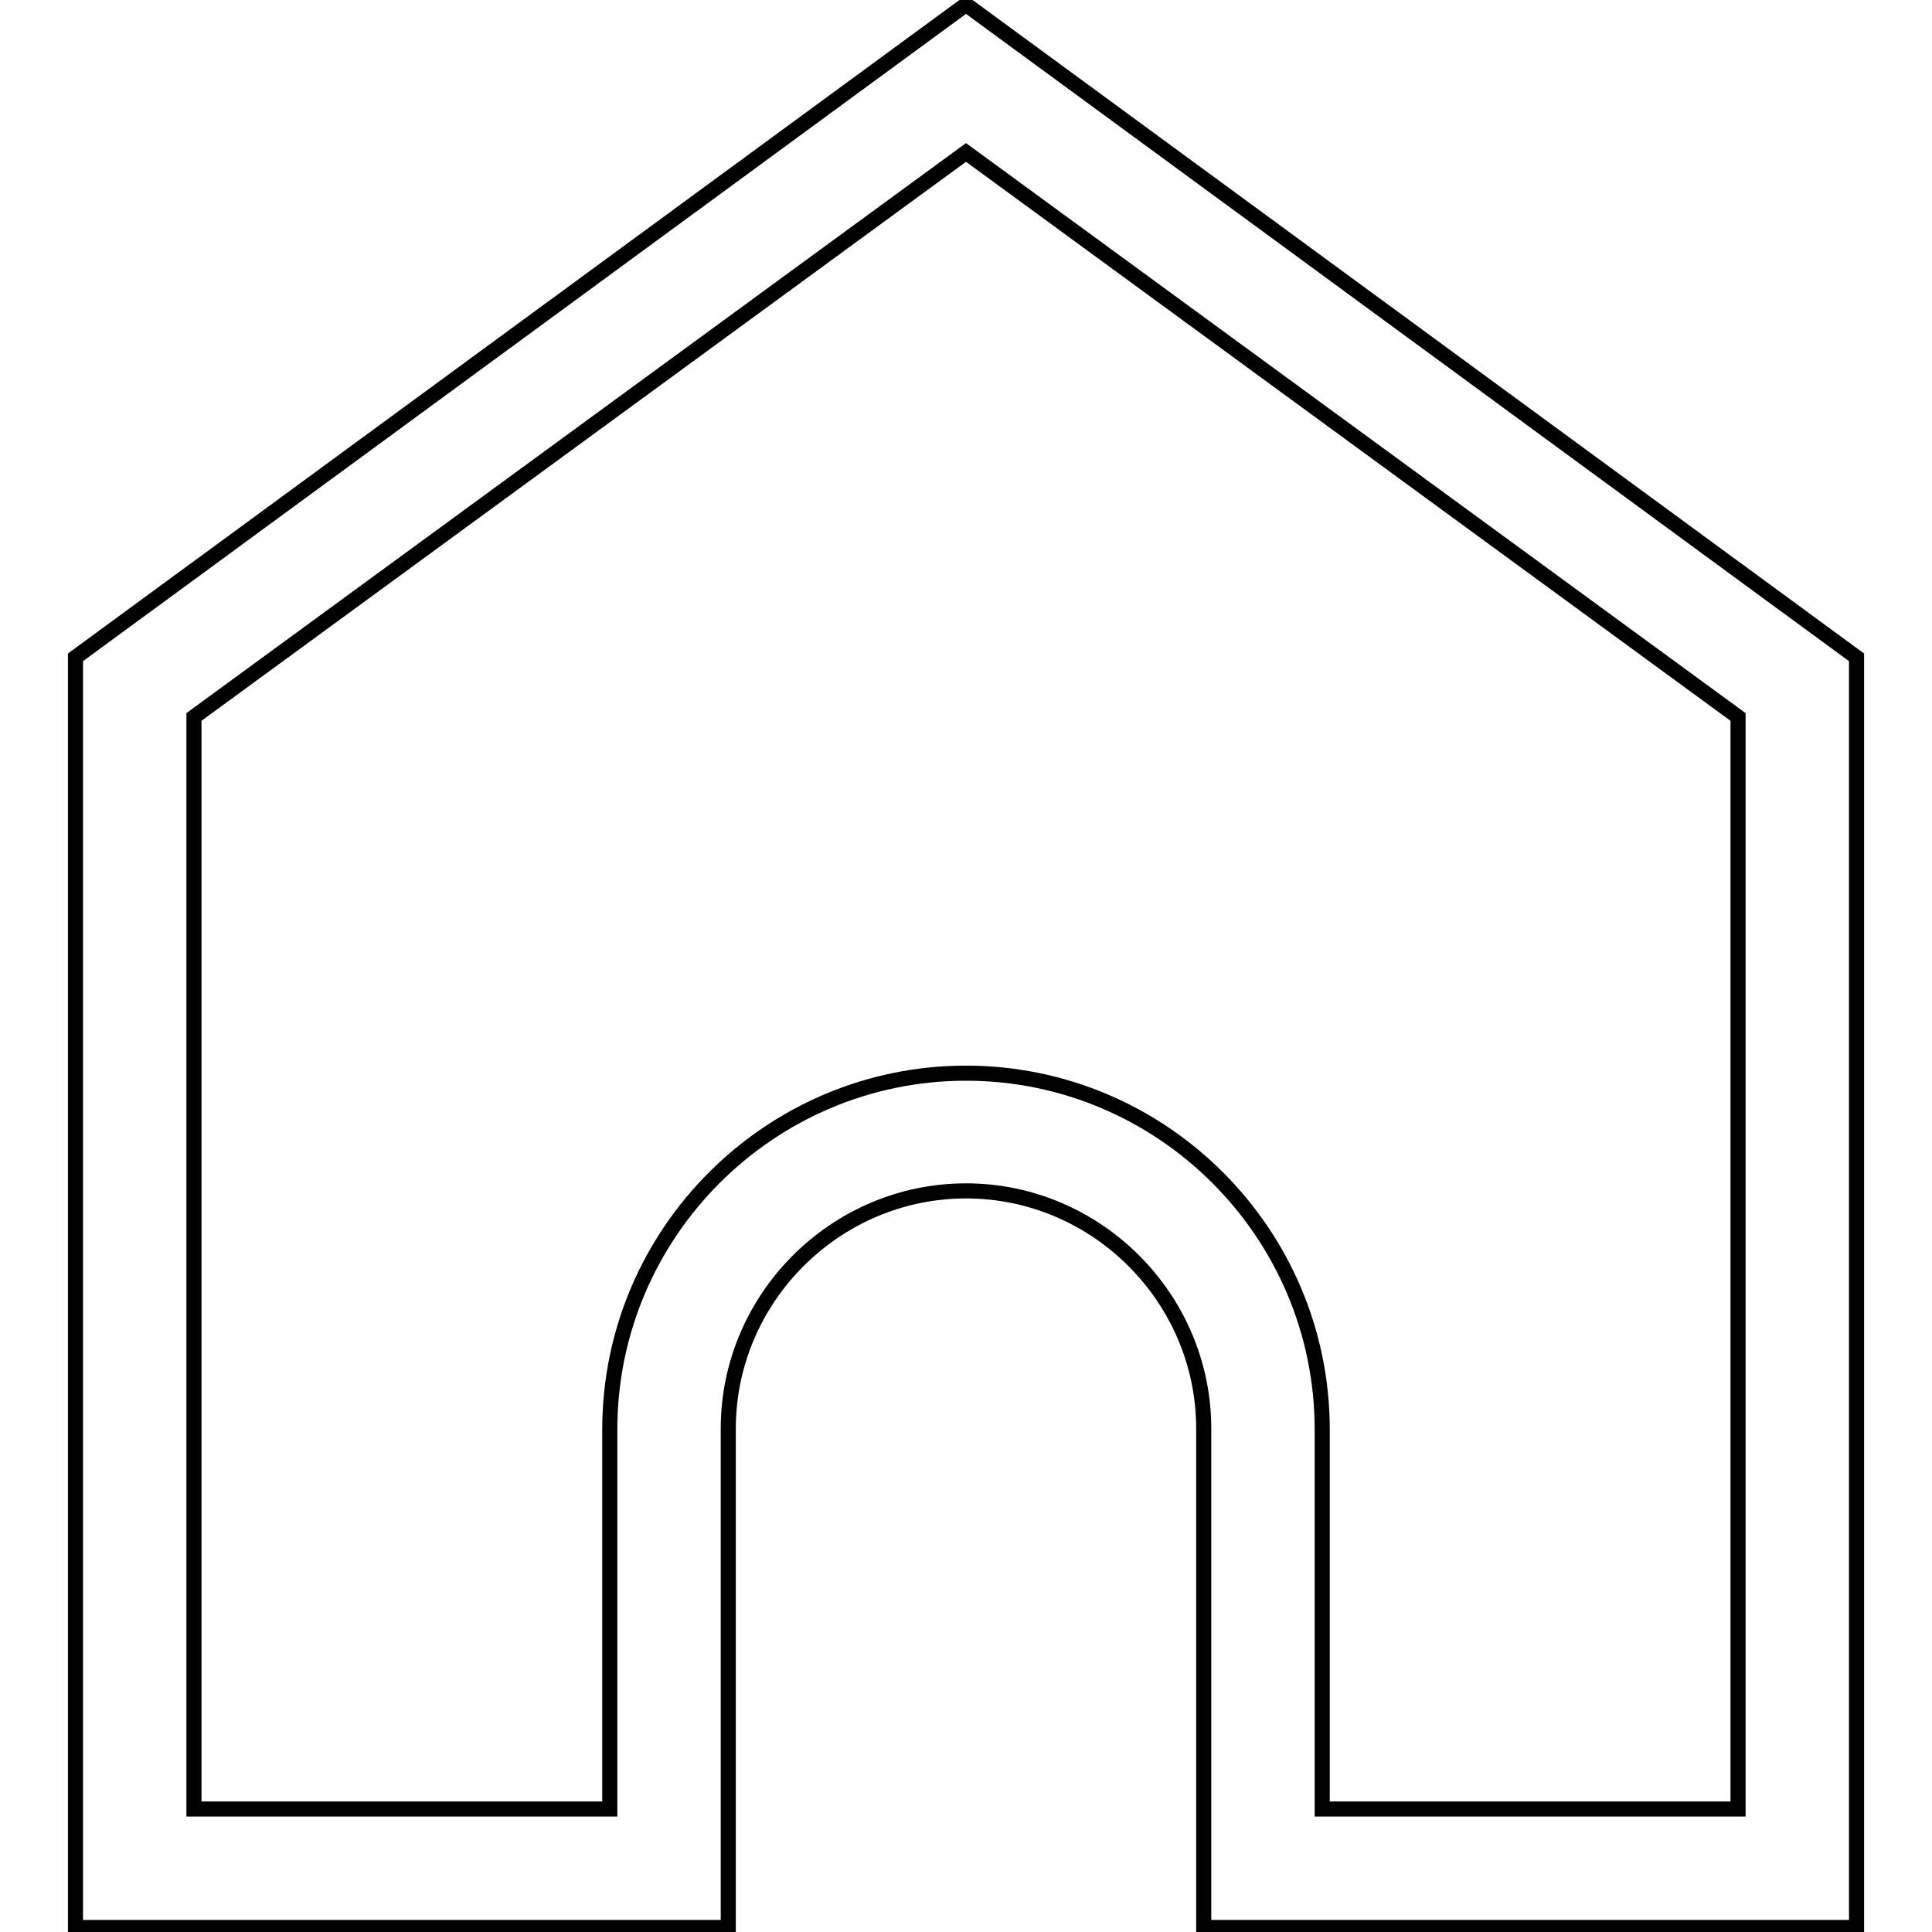 <?xml version="1.0" encoding="utf-8"?>
<!-- Svg Vector Icons : http://www.onlinewebfonts.com/icon -->
<!DOCTYPE svg PUBLIC "-//W3C//DTD SVG 1.1//EN" "http://www.w3.org/Graphics/SVG/1.1/DTD/svg11.dtd">
<svg version="1.1" xmlns="http://www.w3.org/2000/svg" xmlns:xlink="http://www.w3.org/1999/xlink" x="0px" y="0px" viewBox="0 0 256 256" enable-background="new 0 0 256 256" xml:space="preserve">
<g> <path stroke-width="2" fill-opacity="0" stroke="#000000"  d="M128,0.6L10,87.1v168.3h86.5v-66.1c0-17.3,14.2-31.5,31.5-31.5s31.5,14.2,31.5,31.5v66.1H246V87.1L128,0.6z  M230.3,239.7h-55.1v-50.3c0-26-21.2-47.2-47.2-47.2c-26,0-47.2,21.2-47.2,47.2v50.3H25.7V95L128,20.2L230.3,95L230.3,239.7 L230.3,239.7z"/></g>
</svg>